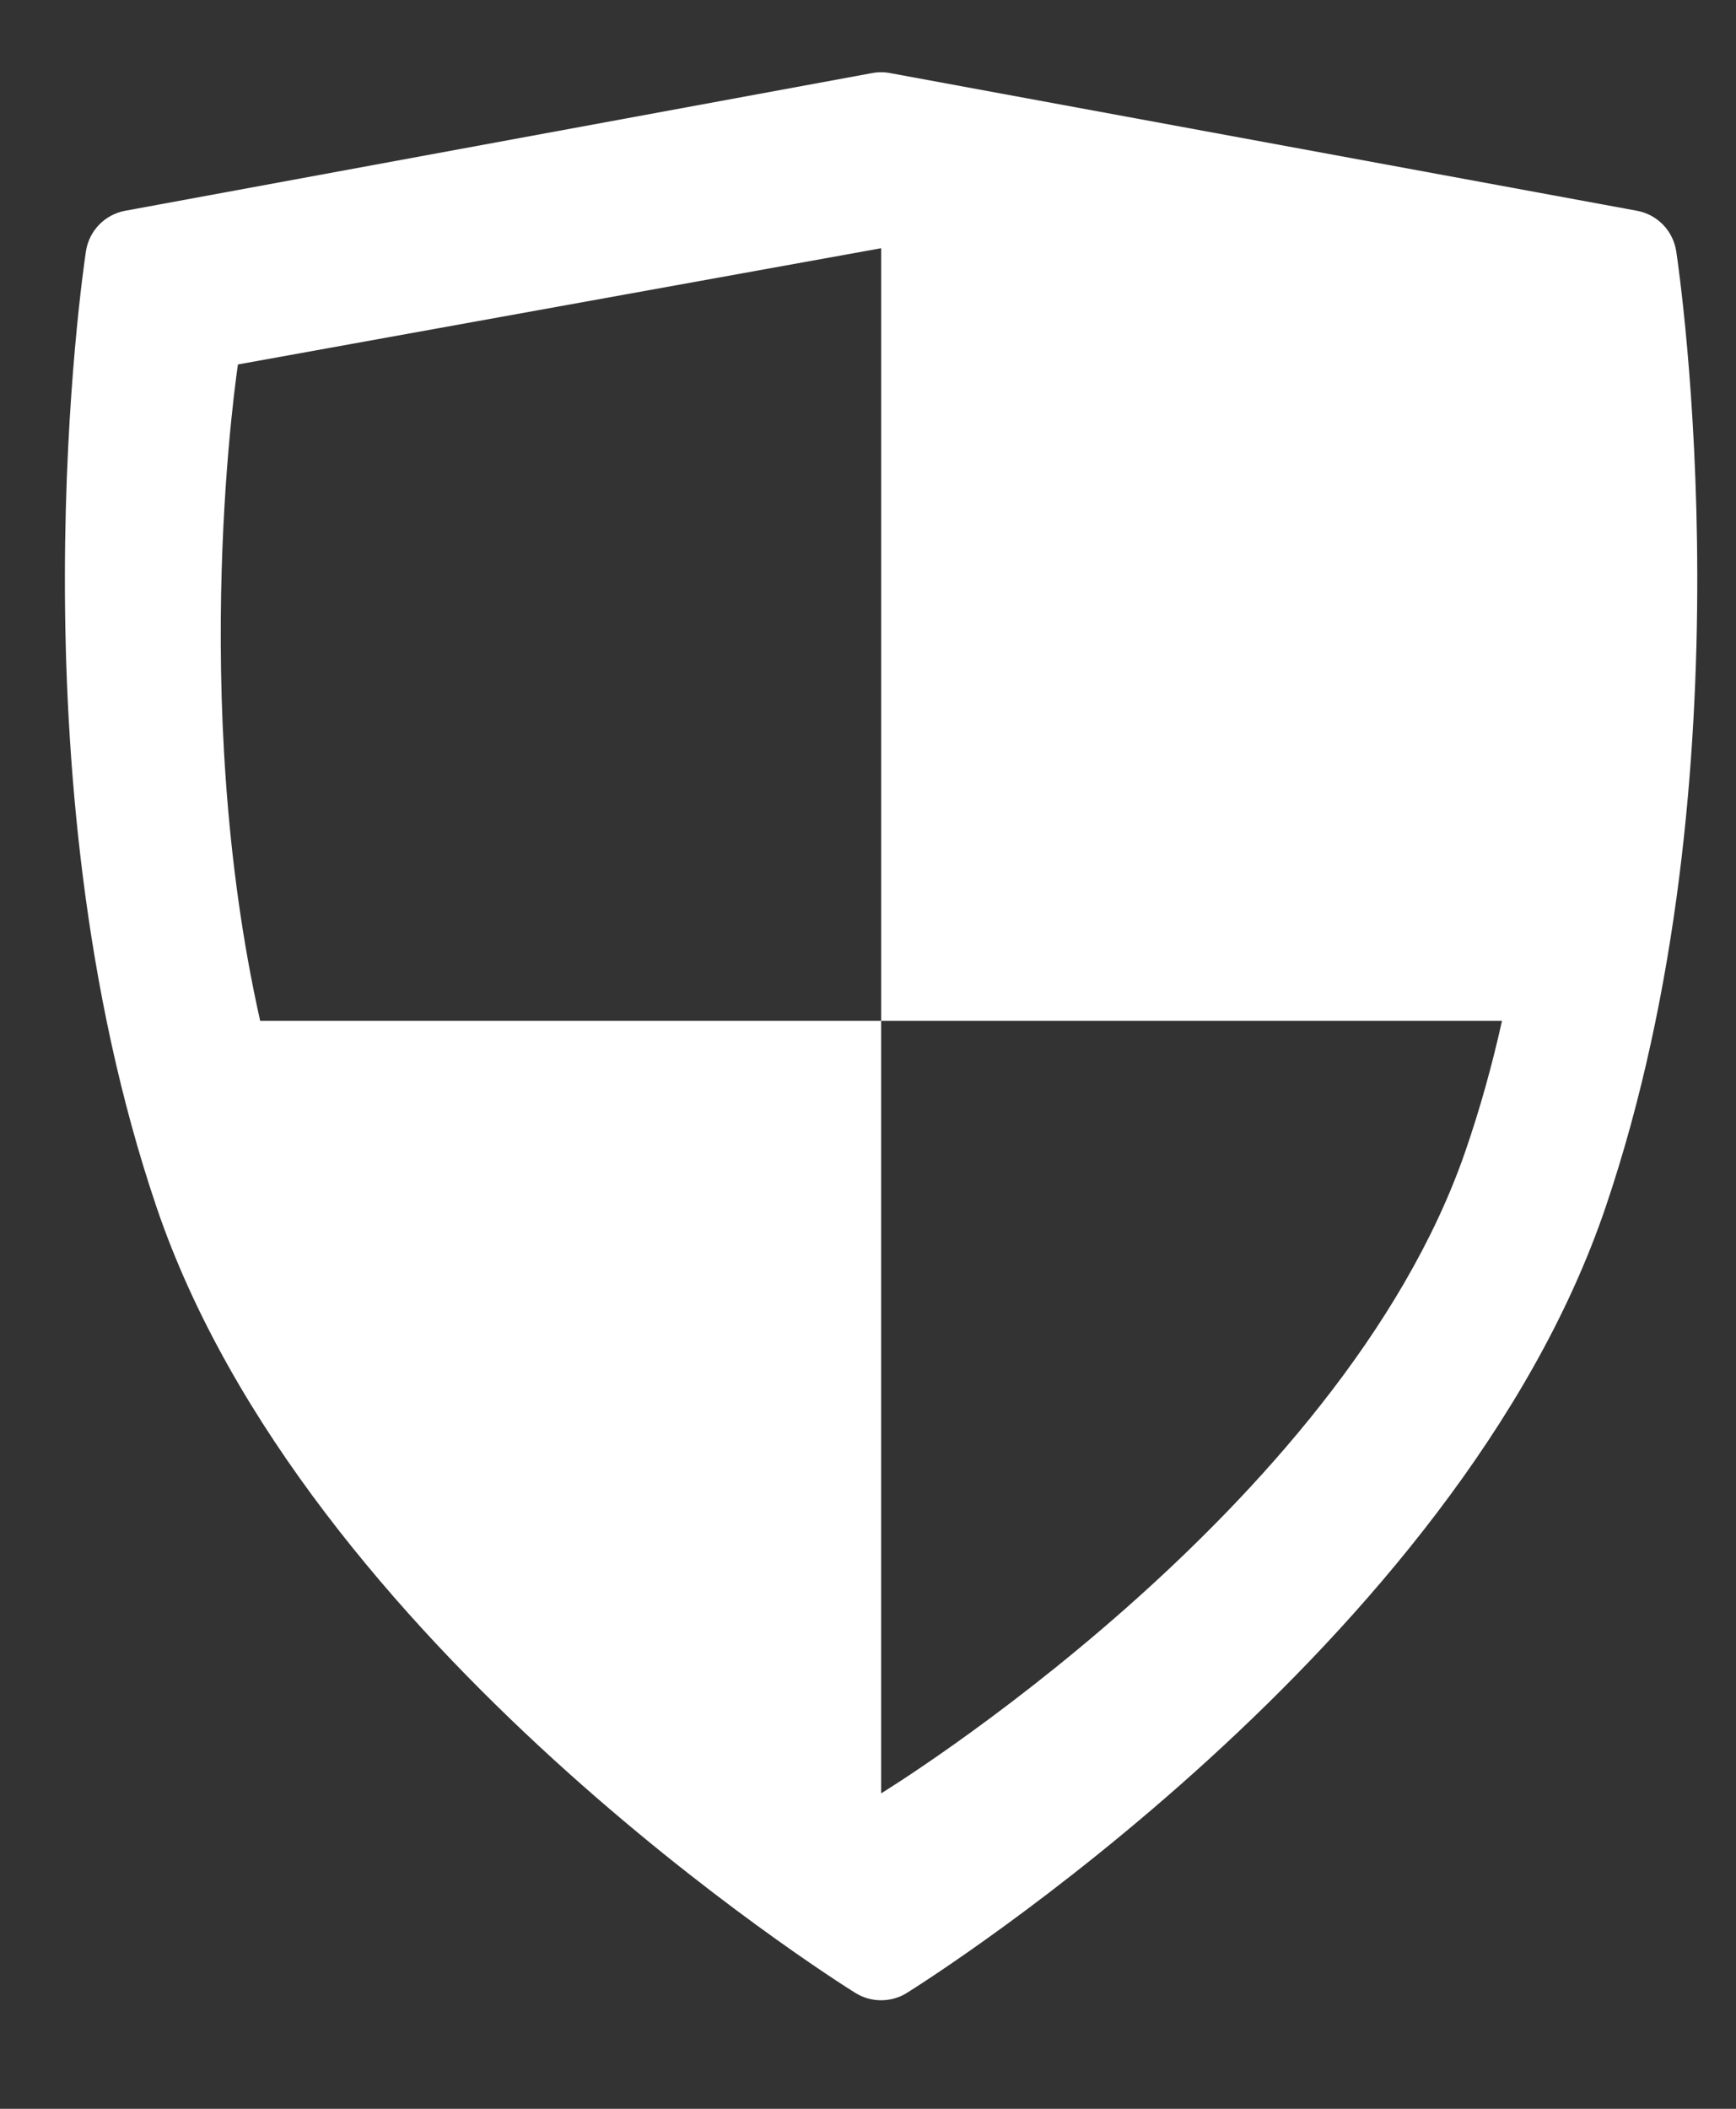<svg xmlns="http://www.w3.org/2000/svg" fill="none" viewBox="0 0 14 17" height="17" width="14">
<rect x="0" y="0" width="14" height="17" fill="#333333" stroke="none"/>
<path fill="white" d="M13.518 2.026C13.493 1.861 13.366 1.729 13.201 1.699L7.177 0.589C7.13 0.58 7.081 0.58 7.034 0.589L1.01 1.699C0.845 1.729 0.718 1.861 0.693 2.026C0.667 2.197 0.077 6.236 1.262 9.73C2.462 13.267 6.717 15.953 6.898 16.066C6.961 16.105 7.033 16.125 7.105 16.125C7.177 16.125 7.25 16.106 7.313 16.066C7.494 15.953 11.749 13.267 12.949 9.73C14.134 6.236 13.544 2.197 13.518 2.026ZM7.106 8.229H2.098C1.509 5.607 1.919 2.938 1.919 2.938L7.106 2.001V8.229ZM11.816 9.285C10.81 12.192 7.106 14.457 7.106 14.457V8.229H12.113C12.034 8.584 11.936 8.938 11.816 9.285Z"></path>
</svg>
